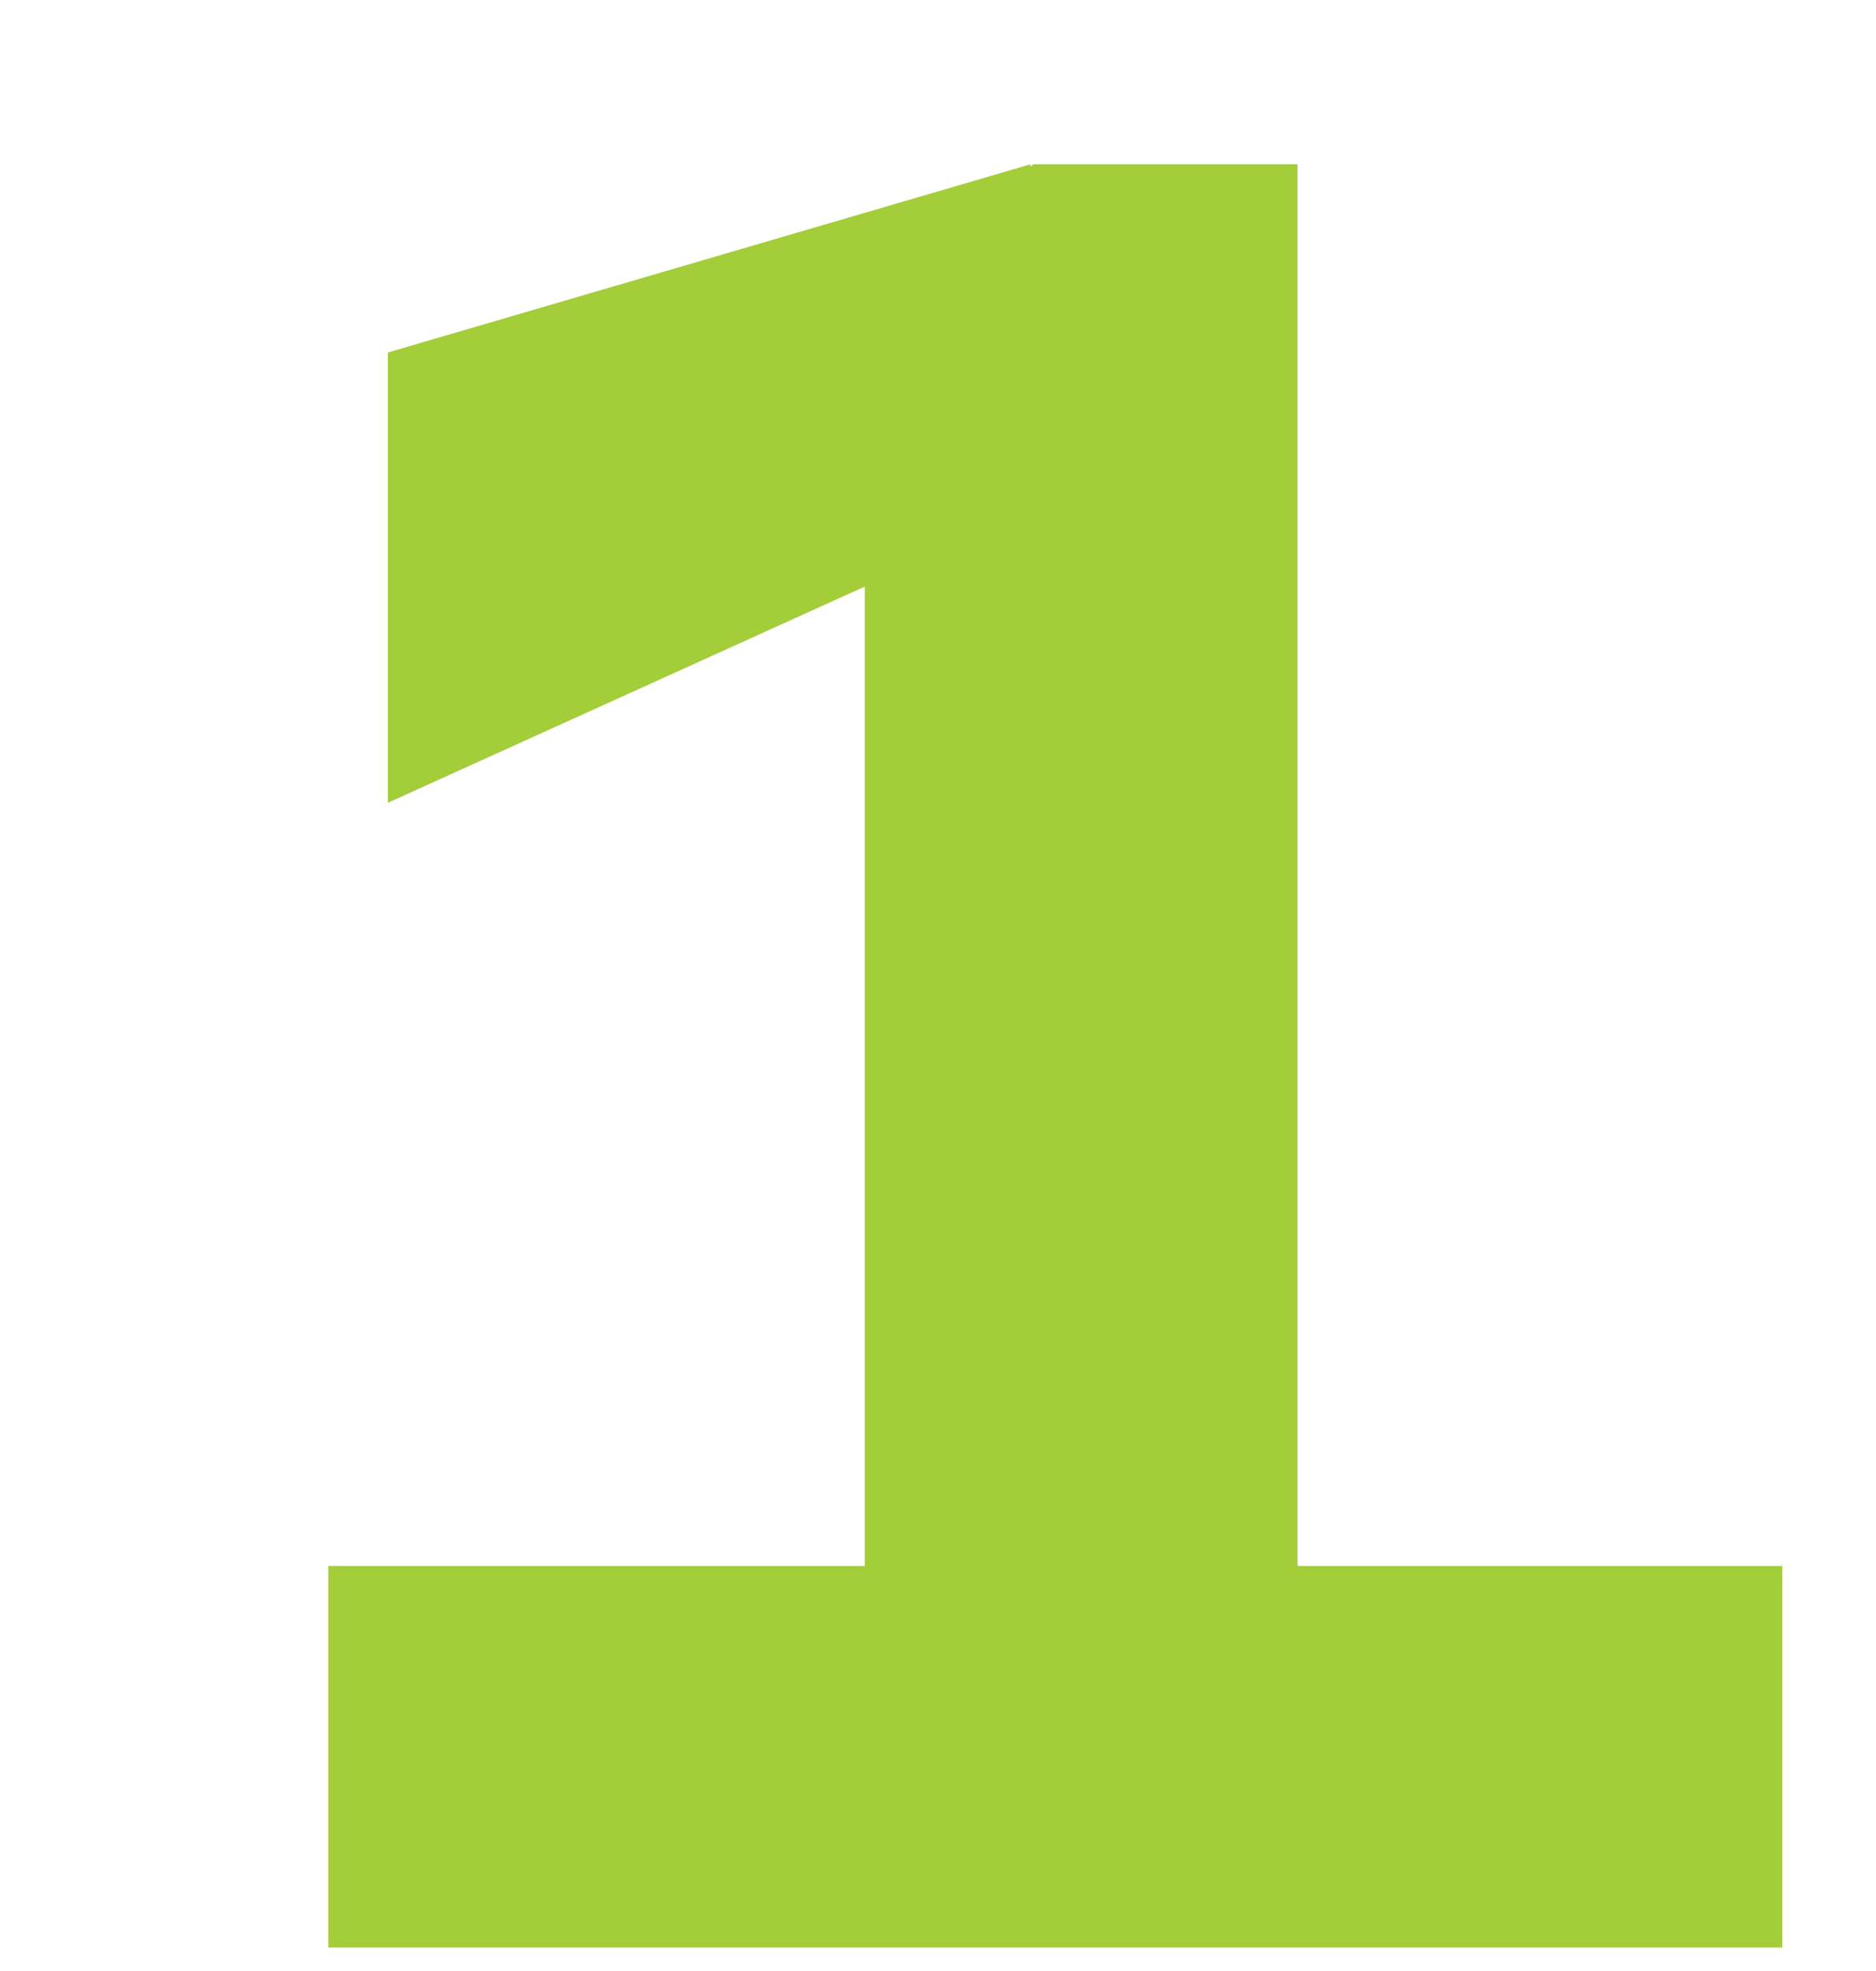 <svg width="40" height="42" viewBox="0 0 40 42" fill="none" xmlns="http://www.w3.org/2000/svg">
<g filter="url(#filter0_d_1411_61122)">
<path d="M25.667 31.369H36V39.5H5V31.369H16.439V10.499L6.271 15.106V5.511L19.975 1.5V1.554L20.03 1.5H25.667V31.369Z" fill="#A3CD39"/>
</g>
<defs>
<filter id="filter0_d_1411_61122" x="5" y="1.5" width="33" height="40" filterUnits="userSpaceOnUse" color-interpolation-filters="sRGB">
<feFlood flood-opacity="0" result="BackgroundImageFix"/>
<feColorMatrix in="SourceAlpha" type="matrix" values="0 0 0 0 0 0 0 0 0 0 0 0 0 0 0 0 0 0 127 0" result="hardAlpha"/>
<feOffset dx="2" dy="2"/>
<feComposite in2="hardAlpha" operator="out"/>
<feColorMatrix type="matrix" values="0 0 0 0 0.435 0 0 0 0 0.165 0 0 0 0 0.498 0 0 0 1 0"/>
<feBlend mode="normal" in2="BackgroundImageFix" result="effect1_dropShadow_1411_61122"/>
<feBlend mode="normal" in="SourceGraphic" in2="effect1_dropShadow_1411_61122" result="shape"/>
</filter>
</defs>
</svg>
